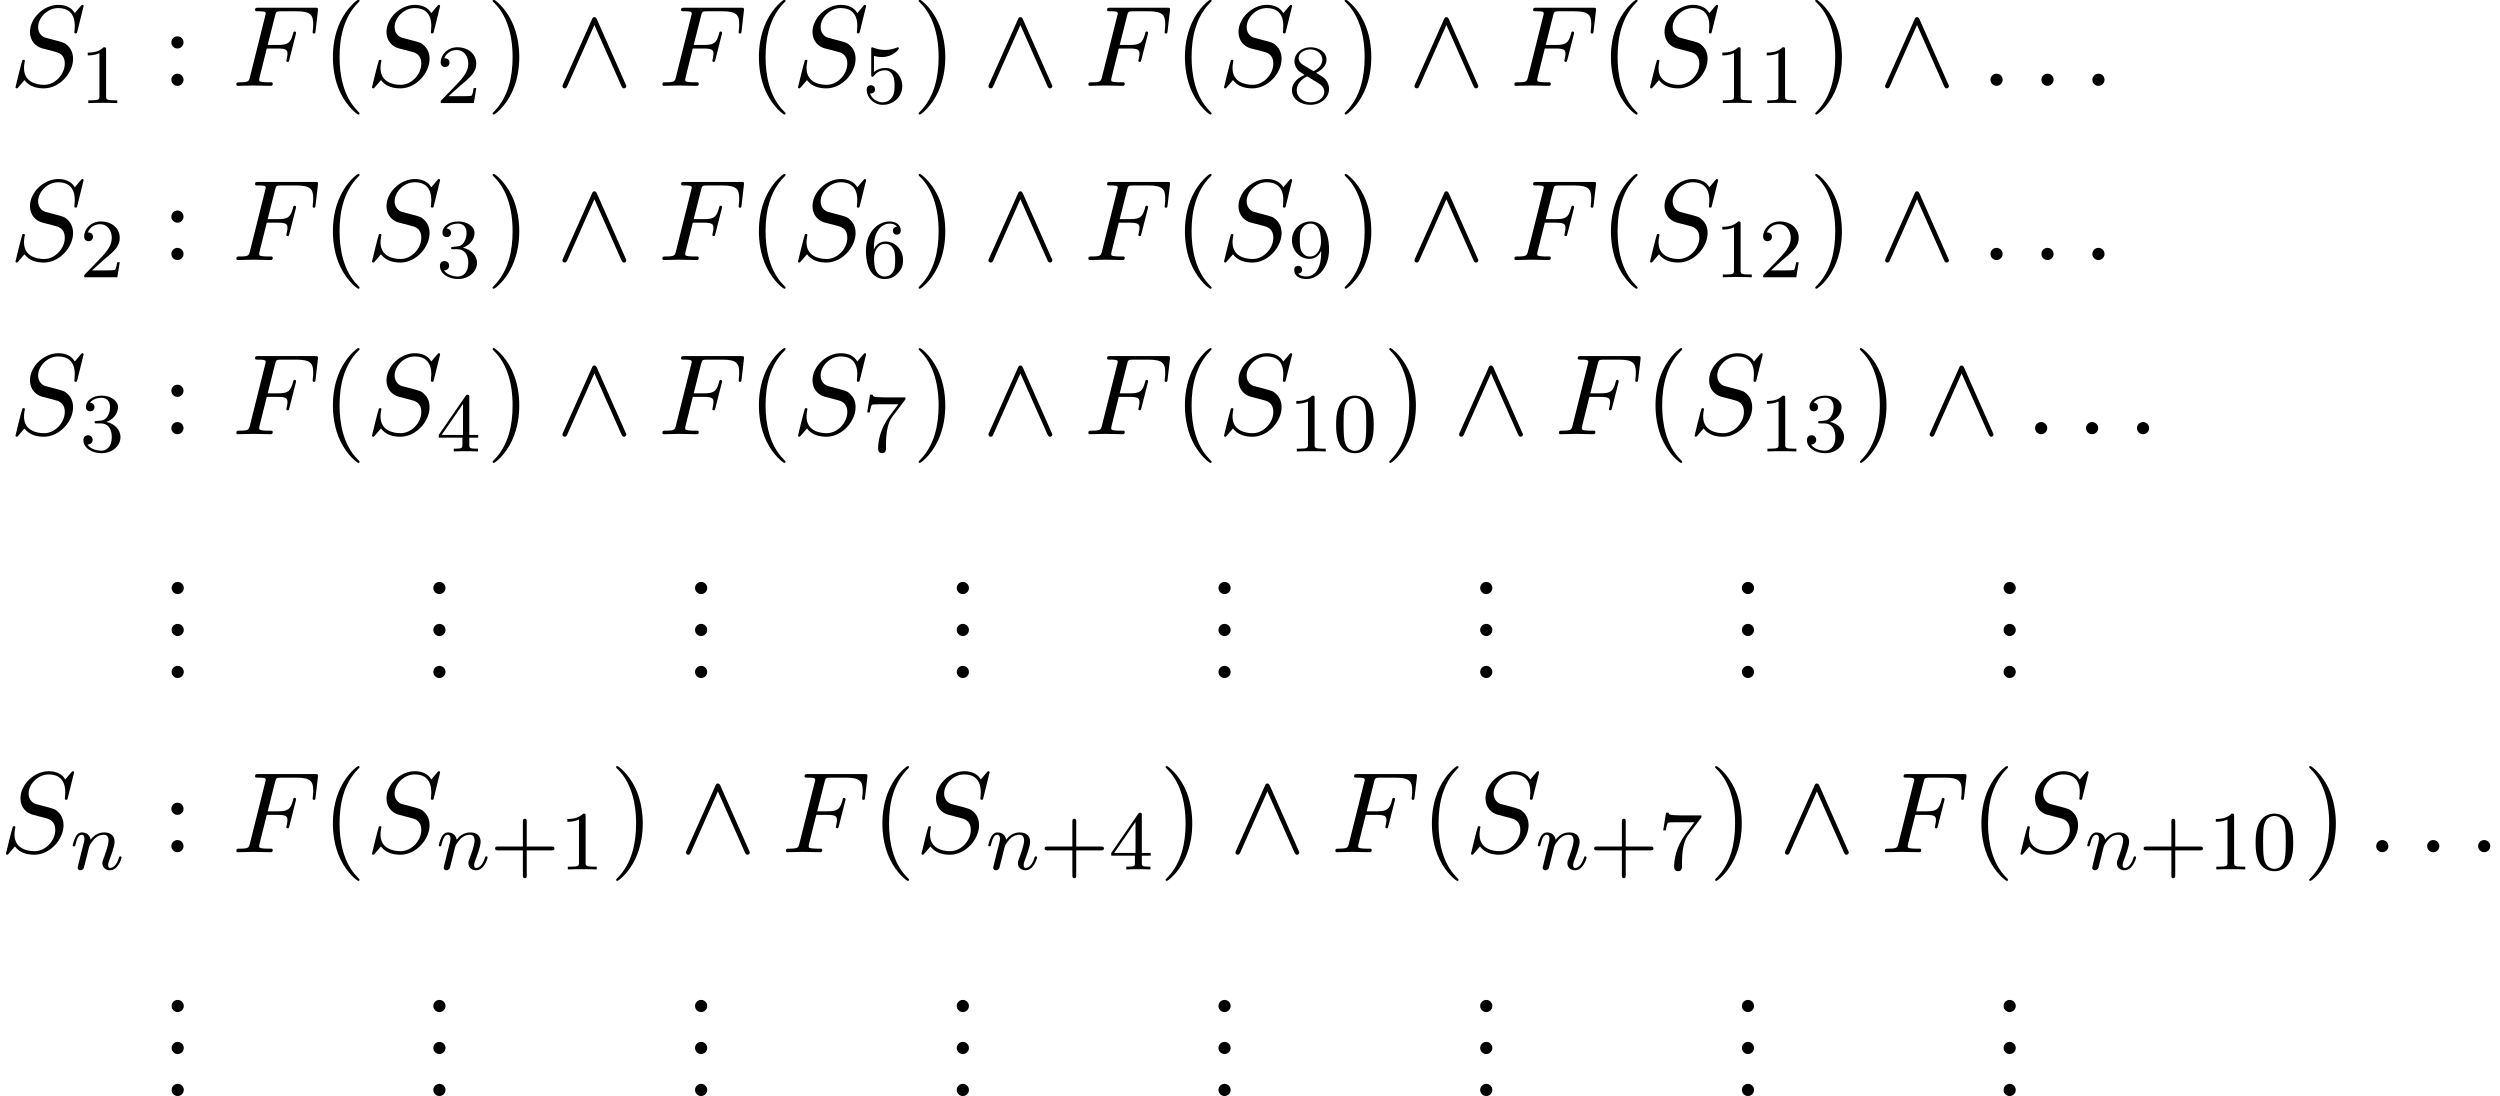 <?xml version='1.0' encoding='UTF-8'?>
<!-- This file was generated by dvisvgm 1.15.1 -->
<svg height='104.063pt' version='1.1' viewBox='118.36 71.072 237.365 104.063' width='237.365pt' xmlns='http://www.w3.org/2000/svg' xmlns:xlink='http://www.w3.org/1999/xlink'>
<defs>
<path d='M3.884 -6.295C3.796 -6.48 3.731 -6.524 3.633 -6.524C3.491 -6.524 3.458 -6.447 3.393 -6.295L0.676 -0.196C0.611 -0.055 0.6 -0.033 0.6 0.022C0.6 0.142 0.698 0.24 0.818 0.24C0.895 0.24 0.982 0.218 1.069 0.011L3.633 -5.771L6.196 0.011C6.295 0.24 6.404 0.24 6.447 0.24C6.567 0.24 6.665 0.142 6.665 0.022C6.665 0 6.665 -0.022 6.6 -0.153L3.884 -6.295Z' id='g0-94'/>
<path d='M2.095 -0.578C2.095 -0.895 1.833 -1.156 1.516 -1.156S0.938 -0.895 0.938 -0.578S1.2 0 1.516 0S2.095 -0.262 2.095 -0.578Z' id='g2-58'/>
<path d='M3.305 -3.545H4.364C5.182 -3.545 5.269 -3.371 5.269 -3.055C5.269 -2.978 5.269 -2.847 5.193 -2.52C5.171 -2.465 5.16 -2.422 5.16 -2.4C5.16 -2.313 5.225 -2.269 5.291 -2.269C5.4 -2.269 5.4 -2.302 5.455 -2.498L6.055 -4.865C6.087 -4.985 6.087 -5.007 6.087 -5.04C6.087 -5.062 6.065 -5.16 5.956 -5.16S5.836 -5.105 5.793 -4.931C5.564 -4.08 5.313 -3.884 4.385 -3.884H3.393L4.091 -6.655C4.189 -7.036 4.2 -7.08 4.68 -7.08H6.12C7.462 -7.08 7.713 -6.72 7.713 -5.88C7.713 -5.629 7.713 -5.585 7.68 -5.291C7.658 -5.149 7.658 -5.127 7.658 -5.095C7.658 -5.04 7.691 -4.964 7.789 -4.964C7.909 -4.964 7.92 -5.029 7.942 -5.236L8.16 -7.124C8.193 -7.418 8.138 -7.418 7.865 -7.418H2.52C2.302 -7.418 2.193 -7.418 2.193 -7.2C2.193 -7.08 2.291 -7.08 2.498 -7.08C2.902 -7.08 3.207 -7.08 3.207 -6.884C3.207 -6.84 3.207 -6.818 3.153 -6.622L1.713 -0.851C1.604 -0.425 1.582 -0.338 0.72 -0.338C0.535 -0.338 0.415 -0.338 0.415 -0.131C0.415 0 0.545 0 0.578 0C0.895 0 1.702 -0.033 2.018 -0.033C2.378 -0.033 3.284 0 3.644 0C3.742 0 3.873 0 3.873 -0.207C3.873 -0.295 3.807 -0.316 3.807 -0.327C3.775 -0.338 3.753 -0.338 3.502 -0.338C3.262 -0.338 3.207 -0.338 2.935 -0.36C2.618 -0.393 2.585 -0.436 2.585 -0.578C2.585 -0.6 2.585 -0.665 2.629 -0.829L3.305 -3.545Z' id='g2-70'/>
<path d='M7.036 -7.582C7.036 -7.615 7.015 -7.691 6.916 -7.691C6.862 -7.691 6.851 -7.68 6.72 -7.527L6.196 -6.905C5.913 -7.418 5.345 -7.691 4.636 -7.691C3.251 -7.691 1.942 -6.436 1.942 -5.116C1.942 -4.233 2.52 -3.731 3.076 -3.567L4.244 -3.262C4.647 -3.164 5.247 -3 5.247 -2.105C5.247 -1.124 4.353 -0.098 3.284 -0.098C2.585 -0.098 1.375 -0.338 1.375 -1.691C1.375 -1.953 1.429 -2.215 1.44 -2.28C1.451 -2.324 1.462 -2.335 1.462 -2.356C1.462 -2.465 1.385 -2.476 1.331 -2.476S1.255 -2.465 1.222 -2.433C1.178 -2.389 0.567 0.098 0.567 0.131C0.567 0.196 0.622 0.24 0.687 0.24C0.742 0.24 0.753 0.229 0.884 0.076L1.418 -0.545C1.887 0.087 2.629 0.24 3.262 0.24C4.745 0.24 6.033 -1.211 6.033 -2.564C6.033 -3.316 5.662 -3.687 5.498 -3.84C5.247 -4.091 5.084 -4.135 4.113 -4.385C3.873 -4.451 3.48 -4.56 3.382 -4.582C3.087 -4.68 2.716 -4.996 2.716 -5.575C2.716 -6.458 3.589 -7.385 4.625 -7.385C5.531 -7.385 6.196 -6.916 6.196 -5.695C6.196 -5.345 6.153 -5.149 6.153 -5.084C6.153 -5.073 6.153 -4.975 6.284 -4.975C6.393 -4.975 6.404 -5.007 6.447 -5.193L7.036 -7.582Z' id='g2-83'/>
<path d='M3.475 -1.809H5.818C5.93 -1.809 6.105 -1.809 6.105 -1.993S5.93 -2.176 5.818 -2.176H3.475V-4.527C3.475 -4.639 3.475 -4.814 3.292 -4.814S3.108 -4.639 3.108 -4.527V-2.176H0.757C0.646 -2.176 0.47 -2.176 0.47 -1.993S0.646 -1.809 0.757 -1.809H3.108V0.542C3.108 0.654 3.108 0.829 3.292 0.829S3.475 0.654 3.475 0.542V-1.809Z' id='g3-43'/>
<path d='M3.897 -2.542C3.897 -3.395 3.81 -3.913 3.547 -4.423C3.196 -5.125 2.55 -5.3 2.112 -5.3C1.108 -5.3 0.741 -4.551 0.63 -4.328C0.343 -3.746 0.327 -2.957 0.327 -2.542C0.327 -2.016 0.351 -1.211 0.733 -0.574C1.1 0.016 1.69 0.167 2.112 0.167C2.495 0.167 3.18 0.048 3.579 -0.741C3.873 -1.315 3.897 -2.024 3.897 -2.542ZM2.112 -0.056C1.841 -0.056 1.291 -0.183 1.124 -1.02C1.036 -1.474 1.036 -2.224 1.036 -2.638C1.036 -3.188 1.036 -3.746 1.124 -4.184C1.291 -4.997 1.913 -5.077 2.112 -5.077C2.383 -5.077 2.933 -4.941 3.092 -4.216C3.188 -3.778 3.188 -3.18 3.188 -2.638C3.188 -2.168 3.188 -1.451 3.092 -1.004C2.925 -0.167 2.375 -0.056 2.112 -0.056Z' id='g3-48'/>
<path d='M2.503 -5.077C2.503 -5.292 2.487 -5.3 2.271 -5.3C1.945 -4.981 1.522 -4.79 0.765 -4.79V-4.527C0.98 -4.527 1.411 -4.527 1.873 -4.742V-0.654C1.873 -0.359 1.849 -0.263 1.092 -0.263H0.813V0C1.14 -0.024 1.825 -0.024 2.184 -0.024S3.236 -0.024 3.563 0V-0.263H3.284C2.527 -0.263 2.503 -0.359 2.503 -0.654V-5.077Z' id='g3-49'/>
<path d='M2.248 -1.626C2.375 -1.745 2.71 -2.008 2.837 -2.12C3.332 -2.574 3.802 -3.013 3.802 -3.738C3.802 -4.686 3.005 -5.3 2.008 -5.3C1.052 -5.3 0.422 -4.575 0.422 -3.865C0.422 -3.475 0.733 -3.419 0.845 -3.419C1.012 -3.419 1.259 -3.539 1.259 -3.842C1.259 -4.256 0.861 -4.256 0.765 -4.256C0.996 -4.838 1.53 -5.037 1.921 -5.037C2.662 -5.037 3.045 -4.407 3.045 -3.738C3.045 -2.909 2.463 -2.303 1.522 -1.339L0.518 -0.303C0.422 -0.215 0.422 -0.199 0.422 0H3.571L3.802 -1.427H3.555C3.531 -1.267 3.467 -0.869 3.371 -0.717C3.324 -0.654 2.718 -0.654 2.59 -0.654H1.172L2.248 -1.626Z' id='g3-50'/>
<path d='M2.016 -2.662C2.646 -2.662 3.045 -2.2 3.045 -1.363C3.045 -0.367 2.479 -0.072 2.056 -0.072C1.618 -0.072 1.02 -0.231 0.741 -0.654C1.028 -0.654 1.227 -0.837 1.227 -1.1C1.227 -1.355 1.044 -1.538 0.789 -1.538C0.574 -1.538 0.351 -1.403 0.351 -1.084C0.351 -0.327 1.164 0.167 2.072 0.167C3.132 0.167 3.873 -0.566 3.873 -1.363C3.873 -2.024 3.347 -2.63 2.534 -2.805C3.164 -3.029 3.634 -3.571 3.634 -4.208S2.917 -5.3 2.088 -5.3C1.235 -5.3 0.59 -4.838 0.59 -4.232C0.59 -3.937 0.789 -3.81 0.996 -3.81C1.243 -3.81 1.403 -3.985 1.403 -4.216C1.403 -4.511 1.148 -4.623 0.972 -4.631C1.307 -5.069 1.921 -5.093 2.064 -5.093C2.271 -5.093 2.877 -5.029 2.877 -4.208C2.877 -3.65 2.646 -3.316 2.534 -3.188C2.295 -2.941 2.112 -2.925 1.626 -2.893C1.474 -2.885 1.411 -2.877 1.411 -2.774C1.411 -2.662 1.482 -2.662 1.618 -2.662H2.016Z' id='g3-51'/>
<path d='M3.14 -5.157C3.14 -5.316 3.14 -5.38 2.973 -5.38C2.869 -5.38 2.861 -5.372 2.782 -5.26L0.239 -1.57V-1.307H2.487V-0.646C2.487 -0.351 2.463 -0.263 1.849 -0.263H1.666V0C2.343 -0.024 2.359 -0.024 2.813 -0.024S3.284 -0.024 3.961 0V-0.263H3.778C3.164 -0.263 3.14 -0.351 3.14 -0.646V-1.307H3.985V-1.57H3.14V-5.157ZM2.542 -4.511V-1.57H0.518L2.542 -4.511Z' id='g3-52'/>
<path d='M1.116 -4.479C1.219 -4.447 1.538 -4.368 1.873 -4.368C2.869 -4.368 3.475 -5.069 3.475 -5.189C3.475 -5.276 3.419 -5.3 3.379 -5.3C3.363 -5.3 3.347 -5.3 3.276 -5.26C2.965 -5.141 2.598 -5.045 2.168 -5.045C1.698 -5.045 1.307 -5.165 1.06 -5.26C0.98 -5.3 0.964 -5.3 0.956 -5.3C0.853 -5.3 0.853 -5.212 0.853 -5.069V-2.734C0.853 -2.59 0.853 -2.495 0.98 -2.495C1.044 -2.495 1.068 -2.527 1.108 -2.59C1.203 -2.71 1.506 -3.116 2.184 -3.116C2.63 -3.116 2.845 -2.75 2.917 -2.598C3.053 -2.311 3.068 -1.945 3.068 -1.634C3.068 -1.339 3.061 -0.909 2.837 -0.558C2.686 -0.319 2.367 -0.072 1.945 -0.072C1.427 -0.072 0.917 -0.399 0.733 -0.917C0.757 -0.909 0.805 -0.909 0.813 -0.909C1.036 -0.909 1.211 -1.052 1.211 -1.299C1.211 -1.594 0.98 -1.698 0.821 -1.698C0.677 -1.698 0.422 -1.618 0.422 -1.275C0.422 -0.558 1.044 0.167 1.961 0.167C2.957 0.167 3.802 -0.606 3.802 -1.594C3.802 -2.519 3.132 -3.339 2.192 -3.339C1.793 -3.339 1.419 -3.212 1.116 -2.941V-4.479Z' id='g3-53'/>
<path d='M1.1 -2.638C1.1 -3.3 1.156 -3.881 1.443 -4.368C1.682 -4.766 2.088 -5.093 2.59 -5.093C2.75 -5.093 3.116 -5.069 3.3 -4.79C2.941 -4.774 2.909 -4.503 2.909 -4.415C2.909 -4.176 3.092 -4.041 3.284 -4.041C3.427 -4.041 3.658 -4.129 3.658 -4.431C3.658 -4.91 3.3 -5.3 2.582 -5.3C1.474 -5.3 0.351 -4.248 0.351 -2.527C0.351 -0.367 1.355 0.167 2.128 0.167C2.511 0.167 2.925 0.064 3.284 -0.279C3.602 -0.59 3.873 -0.925 3.873 -1.618C3.873 -2.662 3.084 -3.395 2.2 -3.395C1.626 -3.395 1.283 -3.029 1.1 -2.638ZM2.128 -0.072C1.706 -0.072 1.443 -0.367 1.323 -0.59C1.14 -0.948 1.124 -1.49 1.124 -1.793C1.124 -2.582 1.554 -3.172 2.168 -3.172C2.566 -3.172 2.805 -2.965 2.957 -2.686C3.124 -2.391 3.124 -2.032 3.124 -1.626S3.124 -0.869 2.965 -0.582C2.758 -0.215 2.479 -0.072 2.128 -0.072Z' id='g3-54'/>
<path d='M4.033 -4.854C4.105 -4.941 4.105 -4.957 4.105 -5.133H2.08C1.881 -5.133 1.634 -5.141 1.435 -5.157C1.02 -5.189 1.012 -5.26 0.988 -5.388H0.741L0.47 -3.706H0.717C0.733 -3.826 0.821 -4.376 0.933 -4.439C1.02 -4.479 1.618 -4.479 1.737 -4.479H3.427L2.606 -3.379C1.698 -2.168 1.506 -0.909 1.506 -0.279C1.506 -0.199 1.506 0.167 1.881 0.167S2.256 -0.191 2.256 -0.287V-0.669C2.256 -1.817 2.447 -2.758 2.837 -3.276L4.033 -4.854Z' id='g3-55'/>
<path d='M2.646 -2.877C3.092 -3.092 3.634 -3.491 3.634 -4.113C3.634 -4.87 2.861 -5.3 2.12 -5.3C1.275 -5.3 0.59 -4.718 0.59 -3.969C0.59 -3.674 0.693 -3.403 0.893 -3.172C1.028 -3.005 1.06 -2.989 1.554 -2.678C0.566 -2.24 0.351 -1.658 0.351 -1.211C0.351 -0.335 1.235 0.167 2.104 0.167C3.084 0.167 3.873 -0.494 3.873 -1.339C3.873 -1.841 3.602 -2.176 3.475 -2.311C3.339 -2.439 3.332 -2.447 2.646 -2.877ZM1.411 -3.626C1.18 -3.762 0.988 -3.993 0.988 -4.272C0.988 -4.774 1.538 -5.093 2.104 -5.093C2.726 -5.093 3.236 -4.67 3.236 -4.113C3.236 -3.65 2.877 -3.26 2.407 -3.029L1.411 -3.626ZM1.801 -2.534C1.833 -2.519 2.742 -1.961 2.877 -1.873C3.005 -1.801 3.419 -1.546 3.419 -1.068C3.419 -0.454 2.774 -0.072 2.12 -0.072C1.411 -0.072 0.805 -0.558 0.805 -1.211C0.805 -1.809 1.251 -2.279 1.801 -2.534Z' id='g3-56'/>
<path d='M3.124 -2.351C3.124 -0.406 2.2 -0.072 1.737 -0.072C1.57 -0.072 1.156 -0.096 0.94 -0.343C1.291 -0.375 1.315 -0.638 1.315 -0.717C1.315 -0.956 1.132 -1.092 0.94 -1.092C0.797 -1.092 0.566 -1.004 0.566 -0.701C0.566 -0.159 1.012 0.167 1.745 0.167C2.837 0.167 3.873 -0.917 3.873 -2.622C3.873 -4.694 2.957 -5.3 2.136 -5.3C1.196 -5.3 0.351 -4.567 0.351 -3.523C0.351 -2.495 1.124 -1.745 2.024 -1.745C2.59 -1.745 2.933 -2.104 3.124 -2.511V-2.351ZM2.056 -1.969C1.69 -1.969 1.459 -2.136 1.283 -2.431C1.1 -2.726 1.1 -3.108 1.1 -3.515C1.1 -3.985 1.1 -4.32 1.315 -4.647C1.514 -4.934 1.769 -5.093 2.144 -5.093C2.678 -5.093 2.909 -4.567 2.933 -4.527C3.1 -4.136 3.108 -3.515 3.108 -3.355C3.108 -2.726 2.766 -1.969 2.056 -1.969Z' id='g3-57'/>
<path d='M1.594 -1.307C1.618 -1.427 1.698 -1.73 1.722 -1.849C1.833 -2.279 1.833 -2.287 2.016 -2.55C2.279 -2.941 2.654 -3.292 3.188 -3.292C3.475 -3.292 3.642 -3.124 3.642 -2.75C3.642 -2.311 3.308 -1.403 3.156 -1.012C3.053 -0.749 3.053 -0.701 3.053 -0.598C3.053 -0.143 3.427 0.08 3.77 0.08C4.551 0.08 4.878 -1.036 4.878 -1.14C4.878 -1.219 4.814 -1.243 4.758 -1.243C4.663 -1.243 4.647 -1.188 4.623 -1.108C4.431 -0.454 4.097 -0.143 3.794 -0.143C3.666 -0.143 3.602 -0.223 3.602 -0.406S3.666 -0.765 3.746 -0.964C3.865 -1.267 4.216 -2.184 4.216 -2.63C4.216 -3.228 3.802 -3.515 3.228 -3.515C2.582 -3.515 2.168 -3.124 1.937 -2.821C1.881 -3.26 1.53 -3.515 1.124 -3.515C0.837 -3.515 0.638 -3.332 0.51 -3.084C0.319 -2.71 0.239 -2.311 0.239 -2.295C0.239 -2.224 0.295 -2.192 0.359 -2.192C0.462 -2.192 0.47 -2.224 0.526 -2.431C0.622 -2.821 0.765 -3.292 1.1 -3.292C1.307 -3.292 1.355 -3.092 1.355 -2.917C1.355 -2.774 1.315 -2.622 1.251 -2.359C1.235 -2.295 1.116 -1.825 1.084 -1.714L0.789 -0.518C0.757 -0.399 0.709 -0.199 0.709 -0.167C0.709 0.016 0.861 0.08 0.964 0.08C1.108 0.08 1.227 -0.016 1.283 -0.112C1.307 -0.159 1.371 -0.43 1.411 -0.598L1.594 -1.307Z' id='g1-110'/>
<path d='M3.611 2.618C3.611 2.585 3.611 2.564 3.425 2.378C2.062 1.004 1.713 -1.058 1.713 -2.727C1.713 -4.625 2.127 -6.524 3.469 -7.887C3.611 -8.018 3.611 -8.04 3.611 -8.073C3.611 -8.149 3.567 -8.182 3.502 -8.182C3.393 -8.182 2.411 -7.44 1.767 -6.055C1.211 -4.855 1.08 -3.644 1.08 -2.727C1.08 -1.876 1.2 -0.556 1.8 0.676C2.455 2.018 3.393 2.727 3.502 2.727C3.567 2.727 3.611 2.695 3.611 2.618Z' id='g4-40'/>
<path d='M3.153 -2.727C3.153 -3.578 3.033 -4.898 2.433 -6.131C1.778 -7.473 0.84 -8.182 0.731 -8.182C0.665 -8.182 0.622 -8.138 0.622 -8.073C0.622 -8.04 0.622 -8.018 0.829 -7.822C1.898 -6.742 2.52 -5.007 2.52 -2.727C2.52 -0.862 2.116 1.058 0.764 2.433C0.622 2.564 0.622 2.585 0.622 2.618C0.622 2.684 0.665 2.727 0.731 2.727C0.84 2.727 1.822 1.985 2.465 0.6C3.022 -0.6 3.153 -1.811 3.153 -2.727Z' id='g4-41'/>
<path d='M2.095 -0.578C2.095 -0.895 1.833 -1.156 1.516 -1.156S0.938 -0.895 0.938 -0.578S1.2 0 1.516 0S2.095 -0.262 2.095 -0.578Z' id='g4-46'/>
<path d='M2.095 -4.124C2.095 -4.44 1.833 -4.702 1.516 -4.702S0.938 -4.44 0.938 -4.124S1.2 -3.545 1.516 -3.545S2.095 -3.807 2.095 -4.124ZM2.095 -0.578C2.095 -0.895 1.833 -1.156 1.516 -1.156S0.938 -0.895 0.938 -0.578S1.2 0 1.516 0S2.095 -0.262 2.095 -0.578Z' id='g4-58'/>
</defs>
<g id='page1'>
<use x='119.264' xlink:href='#g2-83' y='79.223'/>
<use x='125.928' xlink:href='#g3-49' y='80.859'/>
<use x='133.691' xlink:href='#g4-58' y='79.223'/>
<use x='140.383' xlink:href='#g2-70' y='79.223'/>
<use x='148.887' xlink:href='#g4-40' y='79.223'/>
<use x='153.113' xlink:href='#g2-83' y='79.223'/>
<use x='159.778' xlink:href='#g3-50' y='80.859'/>
<use x='164.51' xlink:href='#g4-41' y='79.223'/>
<use x='171.161' xlink:href='#g0-94' y='79.223'/>
<use x='180.831' xlink:href='#g2-70' y='79.223'/>
<use x='189.335' xlink:href='#g4-40' y='79.223'/>
<use x='193.561' xlink:href='#g2-83' y='79.223'/>
<use x='200.226' xlink:href='#g3-53' y='80.859'/>
<use x='204.958' xlink:href='#g4-41' y='79.223'/>
<use x='211.609' xlink:href='#g0-94' y='79.223'/>
<use x='221.279' xlink:href='#g2-70' y='79.223'/>
<use x='229.783' xlink:href='#g4-40' y='79.223'/>
<use x='234.009' xlink:href='#g2-83' y='79.223'/>
<use x='240.674' xlink:href='#g3-56' y='80.859'/>
<use x='245.406' xlink:href='#g4-41' y='79.223'/>
<use x='252.057' xlink:href='#g0-94' y='79.223'/>
<use x='261.727' xlink:href='#g2-70' y='79.223'/>
<use x='270.231' xlink:href='#g4-40' y='79.223'/>
<use x='274.457' xlink:href='#g2-83' y='79.223'/>
<use x='281.122' xlink:href='#g3-49' y='80.859'/>
<use x='285.34' xlink:href='#g3-49' y='80.859'/>
<use x='290.088' xlink:href='#g4-41' y='79.223'/>
<use x='296.739' xlink:href='#g0-94' y='79.223'/>
<use x='306.409' xlink:href='#g2-58' y='79.223'/>
<use x='311.246' xlink:href='#g2-58' y='79.223'/>
<use x='316.083' xlink:href='#g2-58' y='79.223'/>
<use x='119.264' xlink:href='#g2-83' y='95.761'/>
<use x='125.928' xlink:href='#g3-50' y='97.397'/>
<use x='133.691' xlink:href='#g4-58' y='95.761'/>
<use x='140.383' xlink:href='#g2-70' y='95.761'/>
<use x='148.887' xlink:href='#g4-40' y='95.761'/>
<use x='153.113' xlink:href='#g2-83' y='95.761'/>
<use x='159.778' xlink:href='#g3-51' y='97.397'/>
<use x='164.51' xlink:href='#g4-41' y='95.761'/>
<use x='171.161' xlink:href='#g0-94' y='95.761'/>
<use x='180.831' xlink:href='#g2-70' y='95.761'/>
<use x='189.335' xlink:href='#g4-40' y='95.761'/>
<use x='193.561' xlink:href='#g2-83' y='95.761'/>
<use x='200.226' xlink:href='#g3-54' y='97.397'/>
<use x='204.958' xlink:href='#g4-41' y='95.761'/>
<use x='211.609' xlink:href='#g0-94' y='95.761'/>
<use x='221.279' xlink:href='#g2-70' y='95.761'/>
<use x='229.783' xlink:href='#g4-40' y='95.761'/>
<use x='234.009' xlink:href='#g2-83' y='95.761'/>
<use x='240.674' xlink:href='#g3-57' y='97.397'/>
<use x='245.406' xlink:href='#g4-41' y='95.761'/>
<use x='252.057' xlink:href='#g0-94' y='95.761'/>
<use x='261.727' xlink:href='#g2-70' y='95.761'/>
<use x='270.231' xlink:href='#g4-40' y='95.761'/>
<use x='274.457' xlink:href='#g2-83' y='95.761'/>
<use x='281.122' xlink:href='#g3-49' y='97.397'/>
<use x='285.34' xlink:href='#g3-50' y='97.397'/>
<use x='290.088' xlink:href='#g4-41' y='95.761'/>
<use x='296.739' xlink:href='#g0-94' y='95.761'/>
<use x='306.409' xlink:href='#g2-58' y='95.761'/>
<use x='311.246' xlink:href='#g2-58' y='95.761'/>
<use x='316.083' xlink:href='#g2-58' y='95.761'/>
<use x='119.264' xlink:href='#g2-83' y='112.299'/>
<use x='125.928' xlink:href='#g3-51' y='113.935'/>
<use x='133.691' xlink:href='#g4-58' y='112.299'/>
<use x='140.383' xlink:href='#g2-70' y='112.299'/>
<use x='148.887' xlink:href='#g4-40' y='112.299'/>
<use x='153.113' xlink:href='#g2-83' y='112.299'/>
<use x='159.778' xlink:href='#g3-52' y='113.935'/>
<use x='164.51' xlink:href='#g4-41' y='112.299'/>
<use x='171.161' xlink:href='#g0-94' y='112.299'/>
<use x='180.831' xlink:href='#g2-70' y='112.299'/>
<use x='189.335' xlink:href='#g4-40' y='112.299'/>
<use x='193.561' xlink:href='#g2-83' y='112.299'/>
<use x='200.226' xlink:href='#g3-55' y='113.935'/>
<use x='204.958' xlink:href='#g4-41' y='112.299'/>
<use x='211.609' xlink:href='#g0-94' y='112.299'/>
<use x='221.279' xlink:href='#g2-70' y='112.299'/>
<use x='229.783' xlink:href='#g4-40' y='112.299'/>
<use x='234.009' xlink:href='#g2-83' y='112.299'/>
<use x='240.674' xlink:href='#g3-49' y='113.935'/>
<use x='244.892' xlink:href='#g3-48' y='113.935'/>
<use x='249.64' xlink:href='#g4-41' y='112.299'/>
<use x='256.291' xlink:href='#g0-94' y='112.299'/>
<use x='265.961' xlink:href='#g2-70' y='112.299'/>
<use x='274.465' xlink:href='#g4-40' y='112.299'/>
<use x='278.691' xlink:href='#g2-83' y='112.299'/>
<use x='285.356' xlink:href='#g3-49' y='113.935'/>
<use x='289.574' xlink:href='#g3-51' y='113.935'/>
<use x='294.322' xlink:href='#g4-41' y='112.299'/>
<use x='300.973' xlink:href='#g0-94' y='112.299'/>
<use x='310.643' xlink:href='#g2-58' y='112.299'/>
<use x='315.48' xlink:href='#g2-58' y='112.299'/>
<use x='320.317' xlink:href='#g2-58' y='112.299'/>
<use x='133.716' xlink:href='#g4-46' y='127.478'/>
<use x='133.716' xlink:href='#g4-46' y='131.463'/>
<use x='133.716' xlink:href='#g4-46' y='135.448'/>
<use x='158.564' xlink:href='#g4-46' y='127.478'/>
<use x='158.564' xlink:href='#g4-46' y='131.463'/>
<use x='158.564' xlink:href='#g4-46' y='135.448'/>
<use x='183.413' xlink:href='#g4-46' y='127.478'/>
<use x='183.413' xlink:href='#g4-46' y='131.463'/>
<use x='183.413' xlink:href='#g4-46' y='135.448'/>
<use x='208.261' xlink:href='#g4-46' y='127.478'/>
<use x='208.261' xlink:href='#g4-46' y='131.463'/>
<use x='208.261' xlink:href='#g4-46' y='135.448'/>
<use x='233.11' xlink:href='#g4-46' y='127.478'/>
<use x='233.11' xlink:href='#g4-46' y='131.463'/>
<use x='233.11' xlink:href='#g4-46' y='135.448'/>
<use x='257.958' xlink:href='#g4-46' y='127.478'/>
<use x='257.958' xlink:href='#g4-46' y='131.463'/>
<use x='257.958' xlink:href='#g4-46' y='135.448'/>
<use x='282.807' xlink:href='#g4-46' y='127.478'/>
<use x='282.807' xlink:href='#g4-46' y='131.463'/>
<use x='282.807' xlink:href='#g4-46' y='135.448'/>
<use x='307.655' xlink:href='#g4-46' y='127.478'/>
<use x='307.655' xlink:href='#g4-46' y='131.463'/>
<use x='307.655' xlink:href='#g4-46' y='135.448'/>
<use x='118.36' xlink:href='#g2-83' y='151.986'/>
<use x='125.024' xlink:href='#g1-110' y='153.622'/>
<use x='133.691' xlink:href='#g4-58' y='151.986'/>
<use x='140.383' xlink:href='#g2-70' y='151.986'/>
<use x='148.887' xlink:href='#g4-40' y='151.986'/>
<use x='153.113' xlink:href='#g2-83' y='151.986'/>
<use x='159.778' xlink:href='#g1-110' y='153.622'/>
<use x='164.897' xlink:href='#g3-43' y='153.622'/>
<use x='171.459' xlink:href='#g3-49' y='153.622'/>
<use x='176.235' xlink:href='#g4-41' y='151.986'/>
<use x='182.885' xlink:href='#g0-94' y='151.986'/>
<use x='192.555' xlink:href='#g2-70' y='151.986'/>
<use x='201.059' xlink:href='#g4-40' y='151.986'/>
<use x='205.286' xlink:href='#g2-83' y='151.986'/>
<use x='211.95' xlink:href='#g1-110' y='153.622'/>
<use x='217.069' xlink:href='#g3-43' y='153.622'/>
<use x='223.631' xlink:href='#g3-52' y='153.622'/>
<use x='228.407' xlink:href='#g4-41' y='151.986'/>
<use x='235.058' xlink:href='#g0-94' y='151.986'/>
<use x='244.728' xlink:href='#g2-70' y='151.986'/>
<use x='253.232' xlink:href='#g4-40' y='151.986'/>
<use x='257.459' xlink:href='#g2-83' y='151.986'/>
<use x='264.123' xlink:href='#g1-110' y='153.622'/>
<use x='269.242' xlink:href='#g3-43' y='153.622'/>
<use x='275.804' xlink:href='#g3-55' y='153.622'/>
<use x='280.58' xlink:href='#g4-41' y='151.986'/>
<use x='287.231' xlink:href='#g0-94' y='151.986'/>
<use x='296.901' xlink:href='#g2-70' y='151.986'/>
<use x='305.405' xlink:href='#g4-40' y='151.986'/>
<use x='309.631' xlink:href='#g2-83' y='151.986'/>
<use x='316.296' xlink:href='#g1-110' y='153.622'/>
<use x='321.415' xlink:href='#g3-43' y='153.622'/>
<use x='327.977' xlink:href='#g3-49' y='153.622'/>
<use x='332.195' xlink:href='#g3-48' y='153.622'/>
<use x='336.987' xlink:href='#g4-41' y='151.986'/>
<use x='343.032' xlink:href='#g2-58' y='151.986'/>
<use x='347.869' xlink:href='#g2-58' y='151.986'/>
<use x='352.706' xlink:href='#g2-58' y='151.986'/>
<use x='133.716' xlink:href='#g4-46' y='167.165'/>
<use x='133.716' xlink:href='#g4-46' y='171.15'/>
<use x='133.716' xlink:href='#g4-46' y='175.135'/>
<use x='158.564' xlink:href='#g4-46' y='167.165'/>
<use x='158.564' xlink:href='#g4-46' y='171.15'/>
<use x='158.564' xlink:href='#g4-46' y='175.135'/>
<use x='183.413' xlink:href='#g4-46' y='167.165'/>
<use x='183.413' xlink:href='#g4-46' y='171.15'/>
<use x='183.413' xlink:href='#g4-46' y='175.135'/>
<use x='208.261' xlink:href='#g4-46' y='167.165'/>
<use x='208.261' xlink:href='#g4-46' y='171.15'/>
<use x='208.261' xlink:href='#g4-46' y='175.135'/>
<use x='233.11' xlink:href='#g4-46' y='167.165'/>
<use x='233.11' xlink:href='#g4-46' y='171.15'/>
<use x='233.11' xlink:href='#g4-46' y='175.135'/>
<use x='257.958' xlink:href='#g4-46' y='167.165'/>
<use x='257.958' xlink:href='#g4-46' y='171.15'/>
<use x='257.958' xlink:href='#g4-46' y='175.135'/>
<use x='282.807' xlink:href='#g4-46' y='167.165'/>
<use x='282.807' xlink:href='#g4-46' y='171.15'/>
<use x='282.807' xlink:href='#g4-46' y='175.135'/>
<use x='307.655' xlink:href='#g4-46' y='167.165'/>
<use x='307.655' xlink:href='#g4-46' y='171.15'/>
<use x='307.655' xlink:href='#g4-46' y='175.135'/>
</g>
</svg>
<!--Rendered by QuickLaTeX.com-->